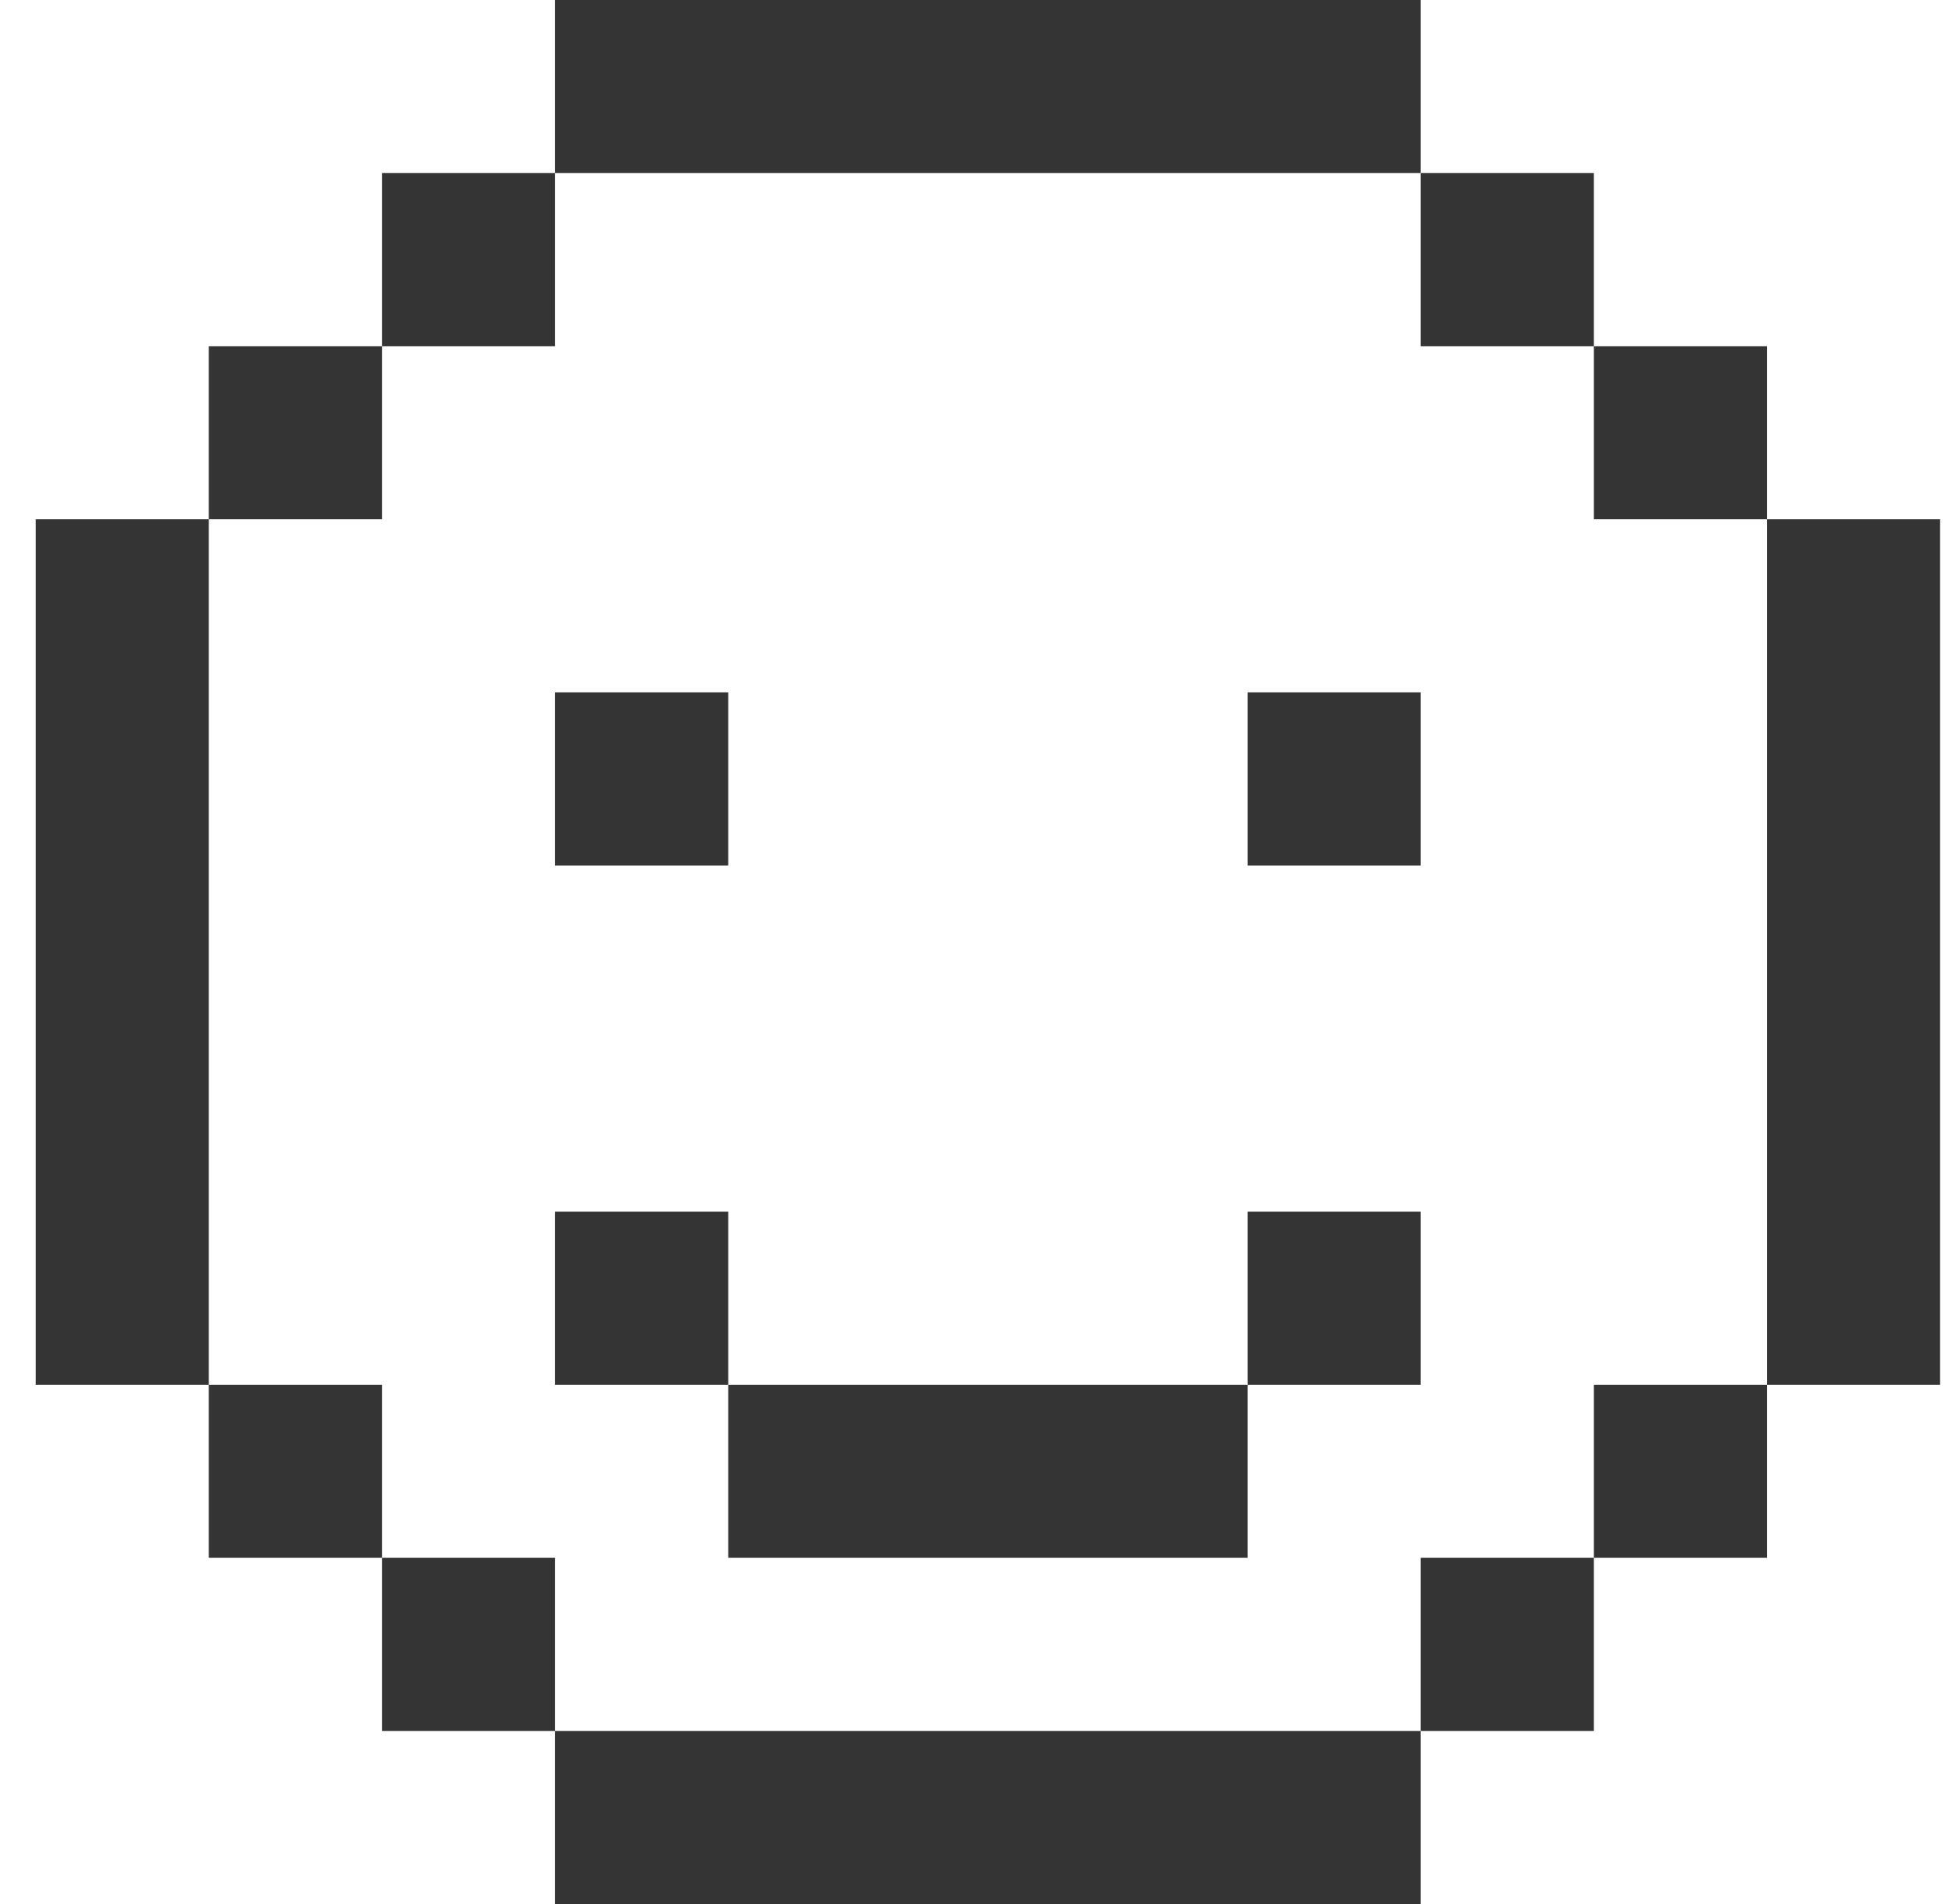 <?xml version="1.0" encoding="UTF-8"?>
<svg xmlns="http://www.w3.org/2000/svg" width="41" height="40" viewBox="0 0 41 40" fill="none">
  <g id="Group">
    <path id="Vector" fill-rule="evenodd" clip-rule="evenodd" d="M29.841 36.364V40H11.659V36.364H29.841ZM33.477 32.727V36.364H29.841V32.727H33.477ZM11.659 32.727V36.364H8.023V32.727H11.659ZM37.114 29.091V32.727H33.477V29.091H37.114ZM26.204 29.091V32.727H15.296V29.091H26.204ZM8.023 29.091V32.727H4.386V29.091H8.023ZM15.296 25.454V29.091H11.659V25.454H15.296ZM29.841 25.454V29.091H26.204V25.454H29.841ZM40.75 10.909V29.091H37.114V10.909H40.75ZM0.75 10.909H4.386V29.091H0.75V10.909ZM15.296 14.546V18.182H11.659V14.546H15.296ZM29.841 14.546V18.182H26.204V14.546H29.841ZM37.114 7.273V10.909H33.477V7.273H37.114ZM8.023 7.273V10.909H4.386V7.273H8.023ZM33.477 3.636V7.273H29.841V3.636H33.477ZM11.659 3.636V7.273H8.023V3.636H11.659ZM29.841 0V3.636H11.659V0H29.841Z" fill="#343434"></path>
  </g>
</svg>
